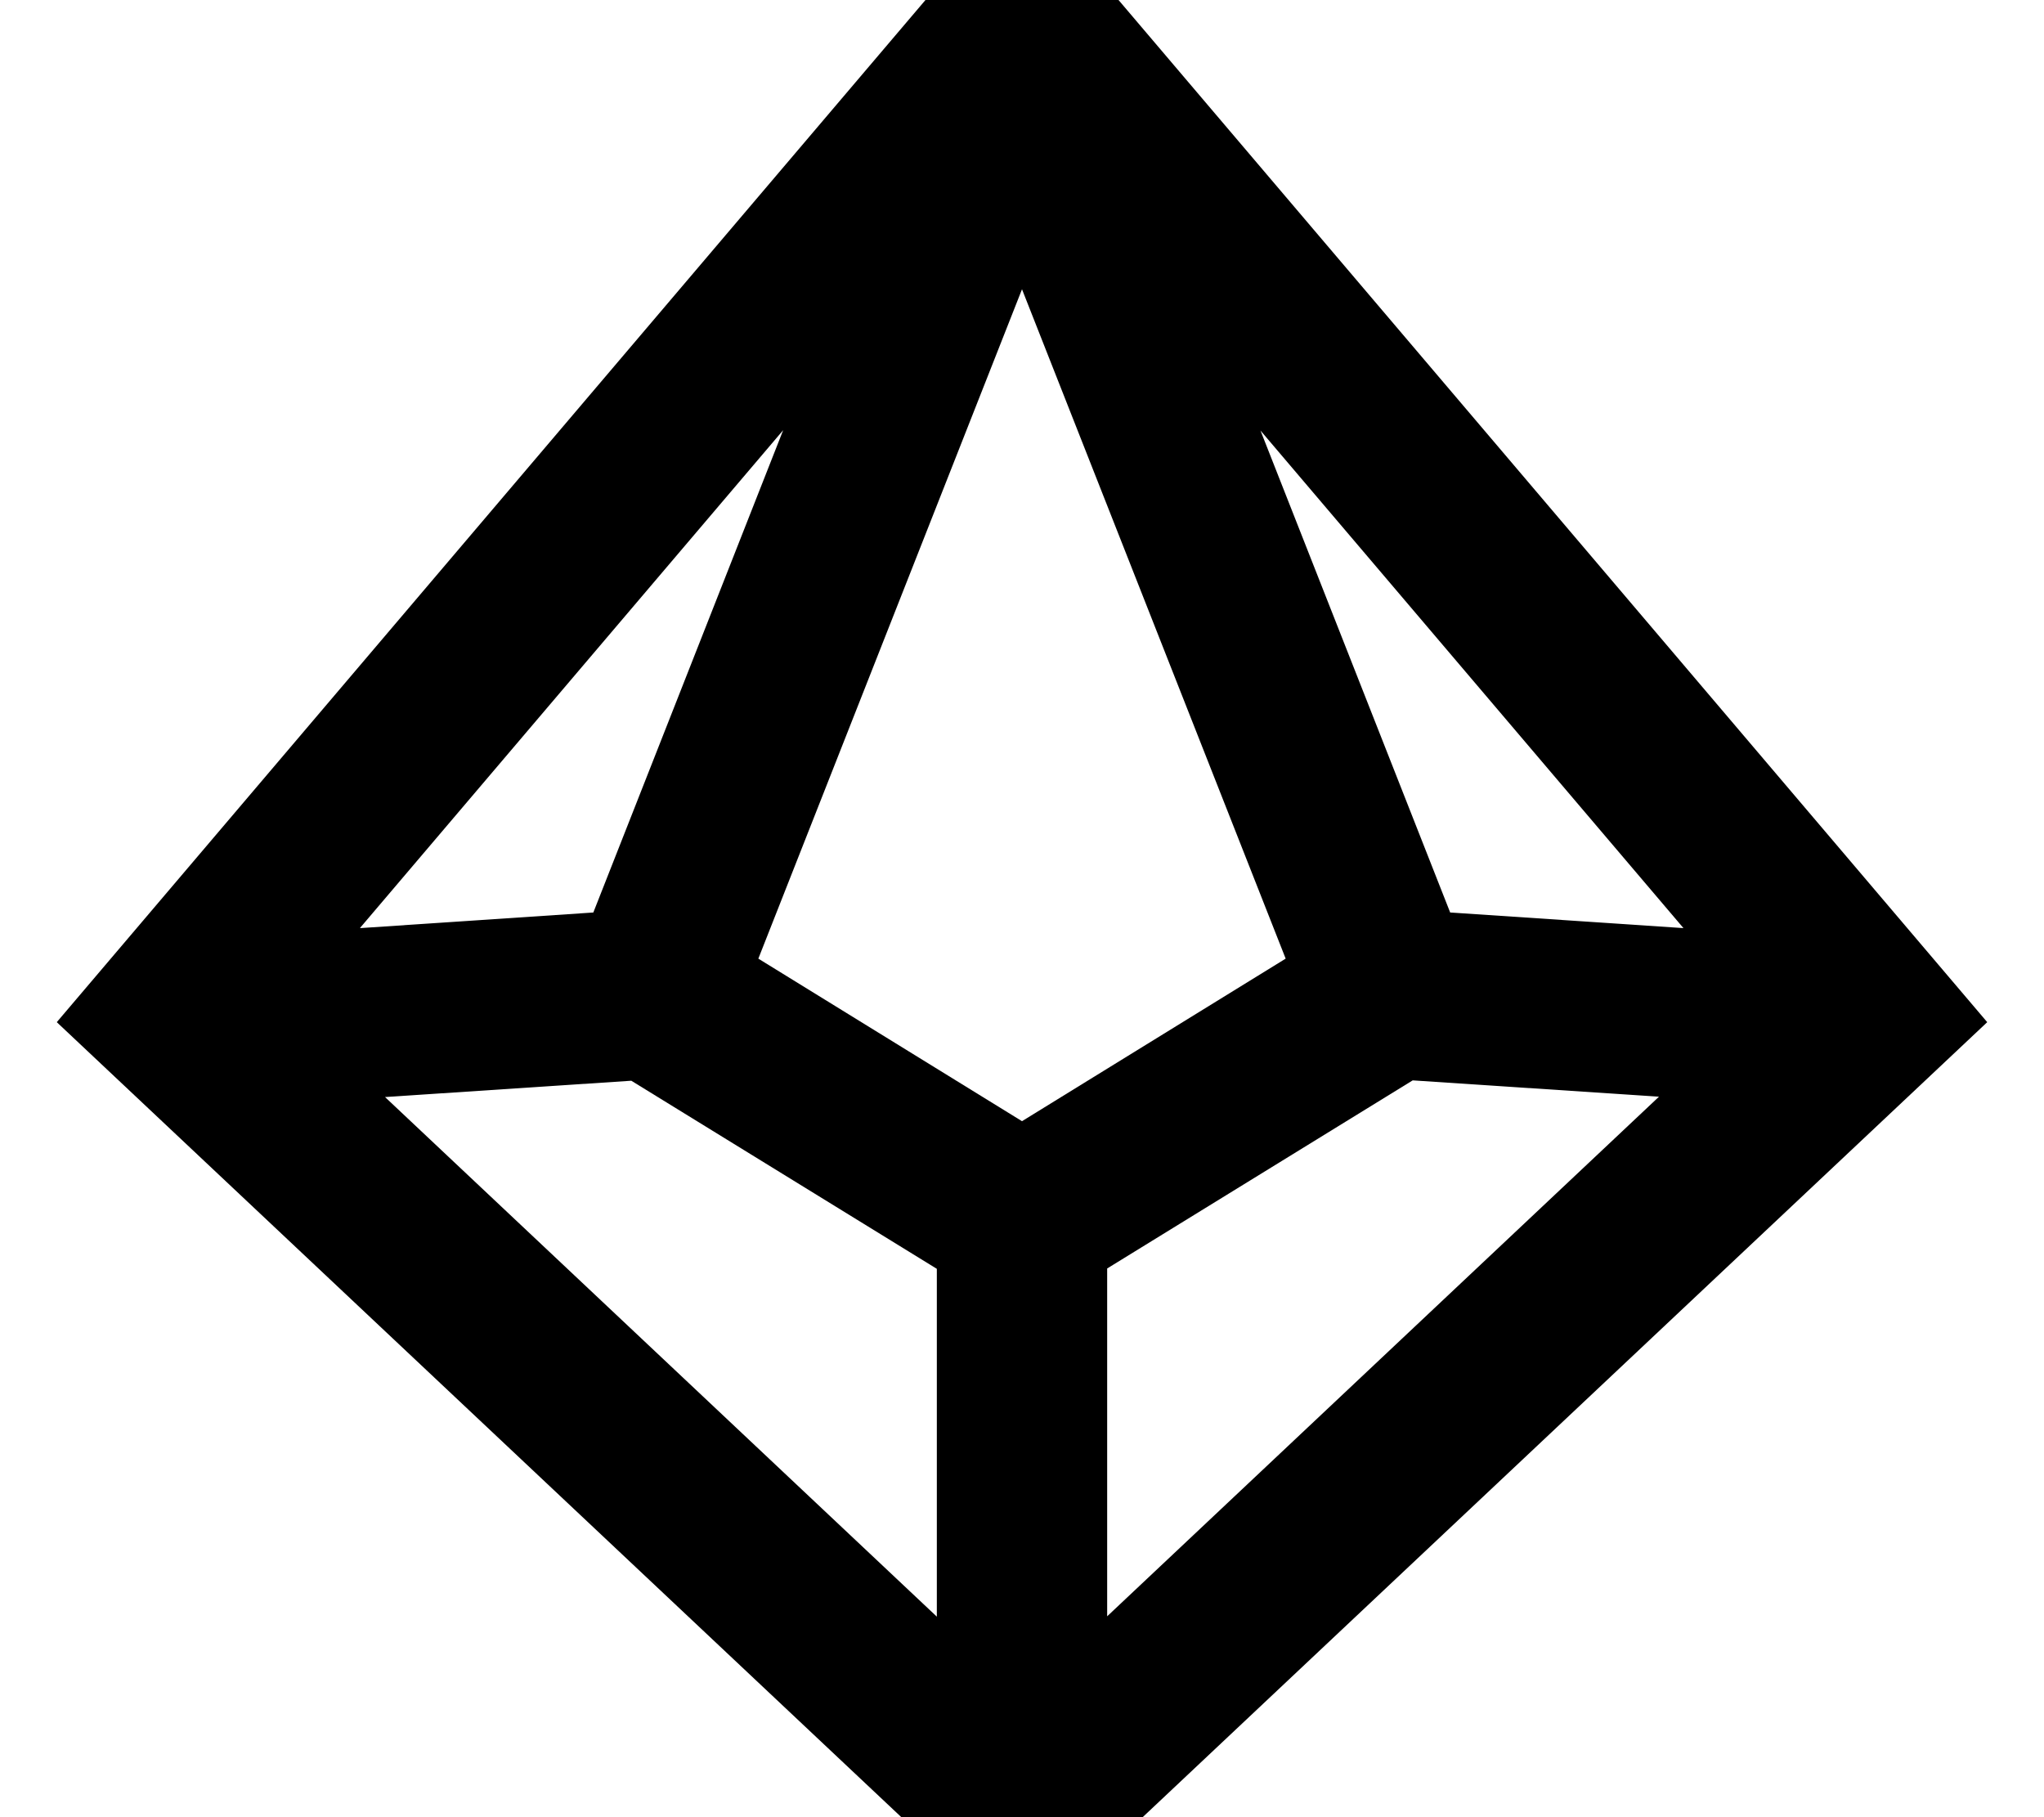 <svg xmlns="http://www.w3.org/2000/svg" viewBox="0 0 576 512"><!--! Font Awesome Pro 7.0.0 by @fontawesome - https://fontawesome.com License - https://fontawesome.com/license (Commercial License) Copyright 2025 Fonticons, Inc. --><path fill="currentColor" d="M560 288L288 544 16 288 288-32 560 288zM108.5 309.1l155.5 146.4 0-98-86.1-53-69.4 4.6zM312 357.4l0 98 155.5-146.4-69.4-4.6-86.1 53zm-98.3-87.3l74.3 45.8 74.3-45.8-74.3-188.6-74.3 188.6zm-112.2-8.6l65.7-4.4 53.5-135.9-119.2 140.2zm307.2-4.4l65.7 4.4-119.2-140.2 53.5 135.9z"/></svg>